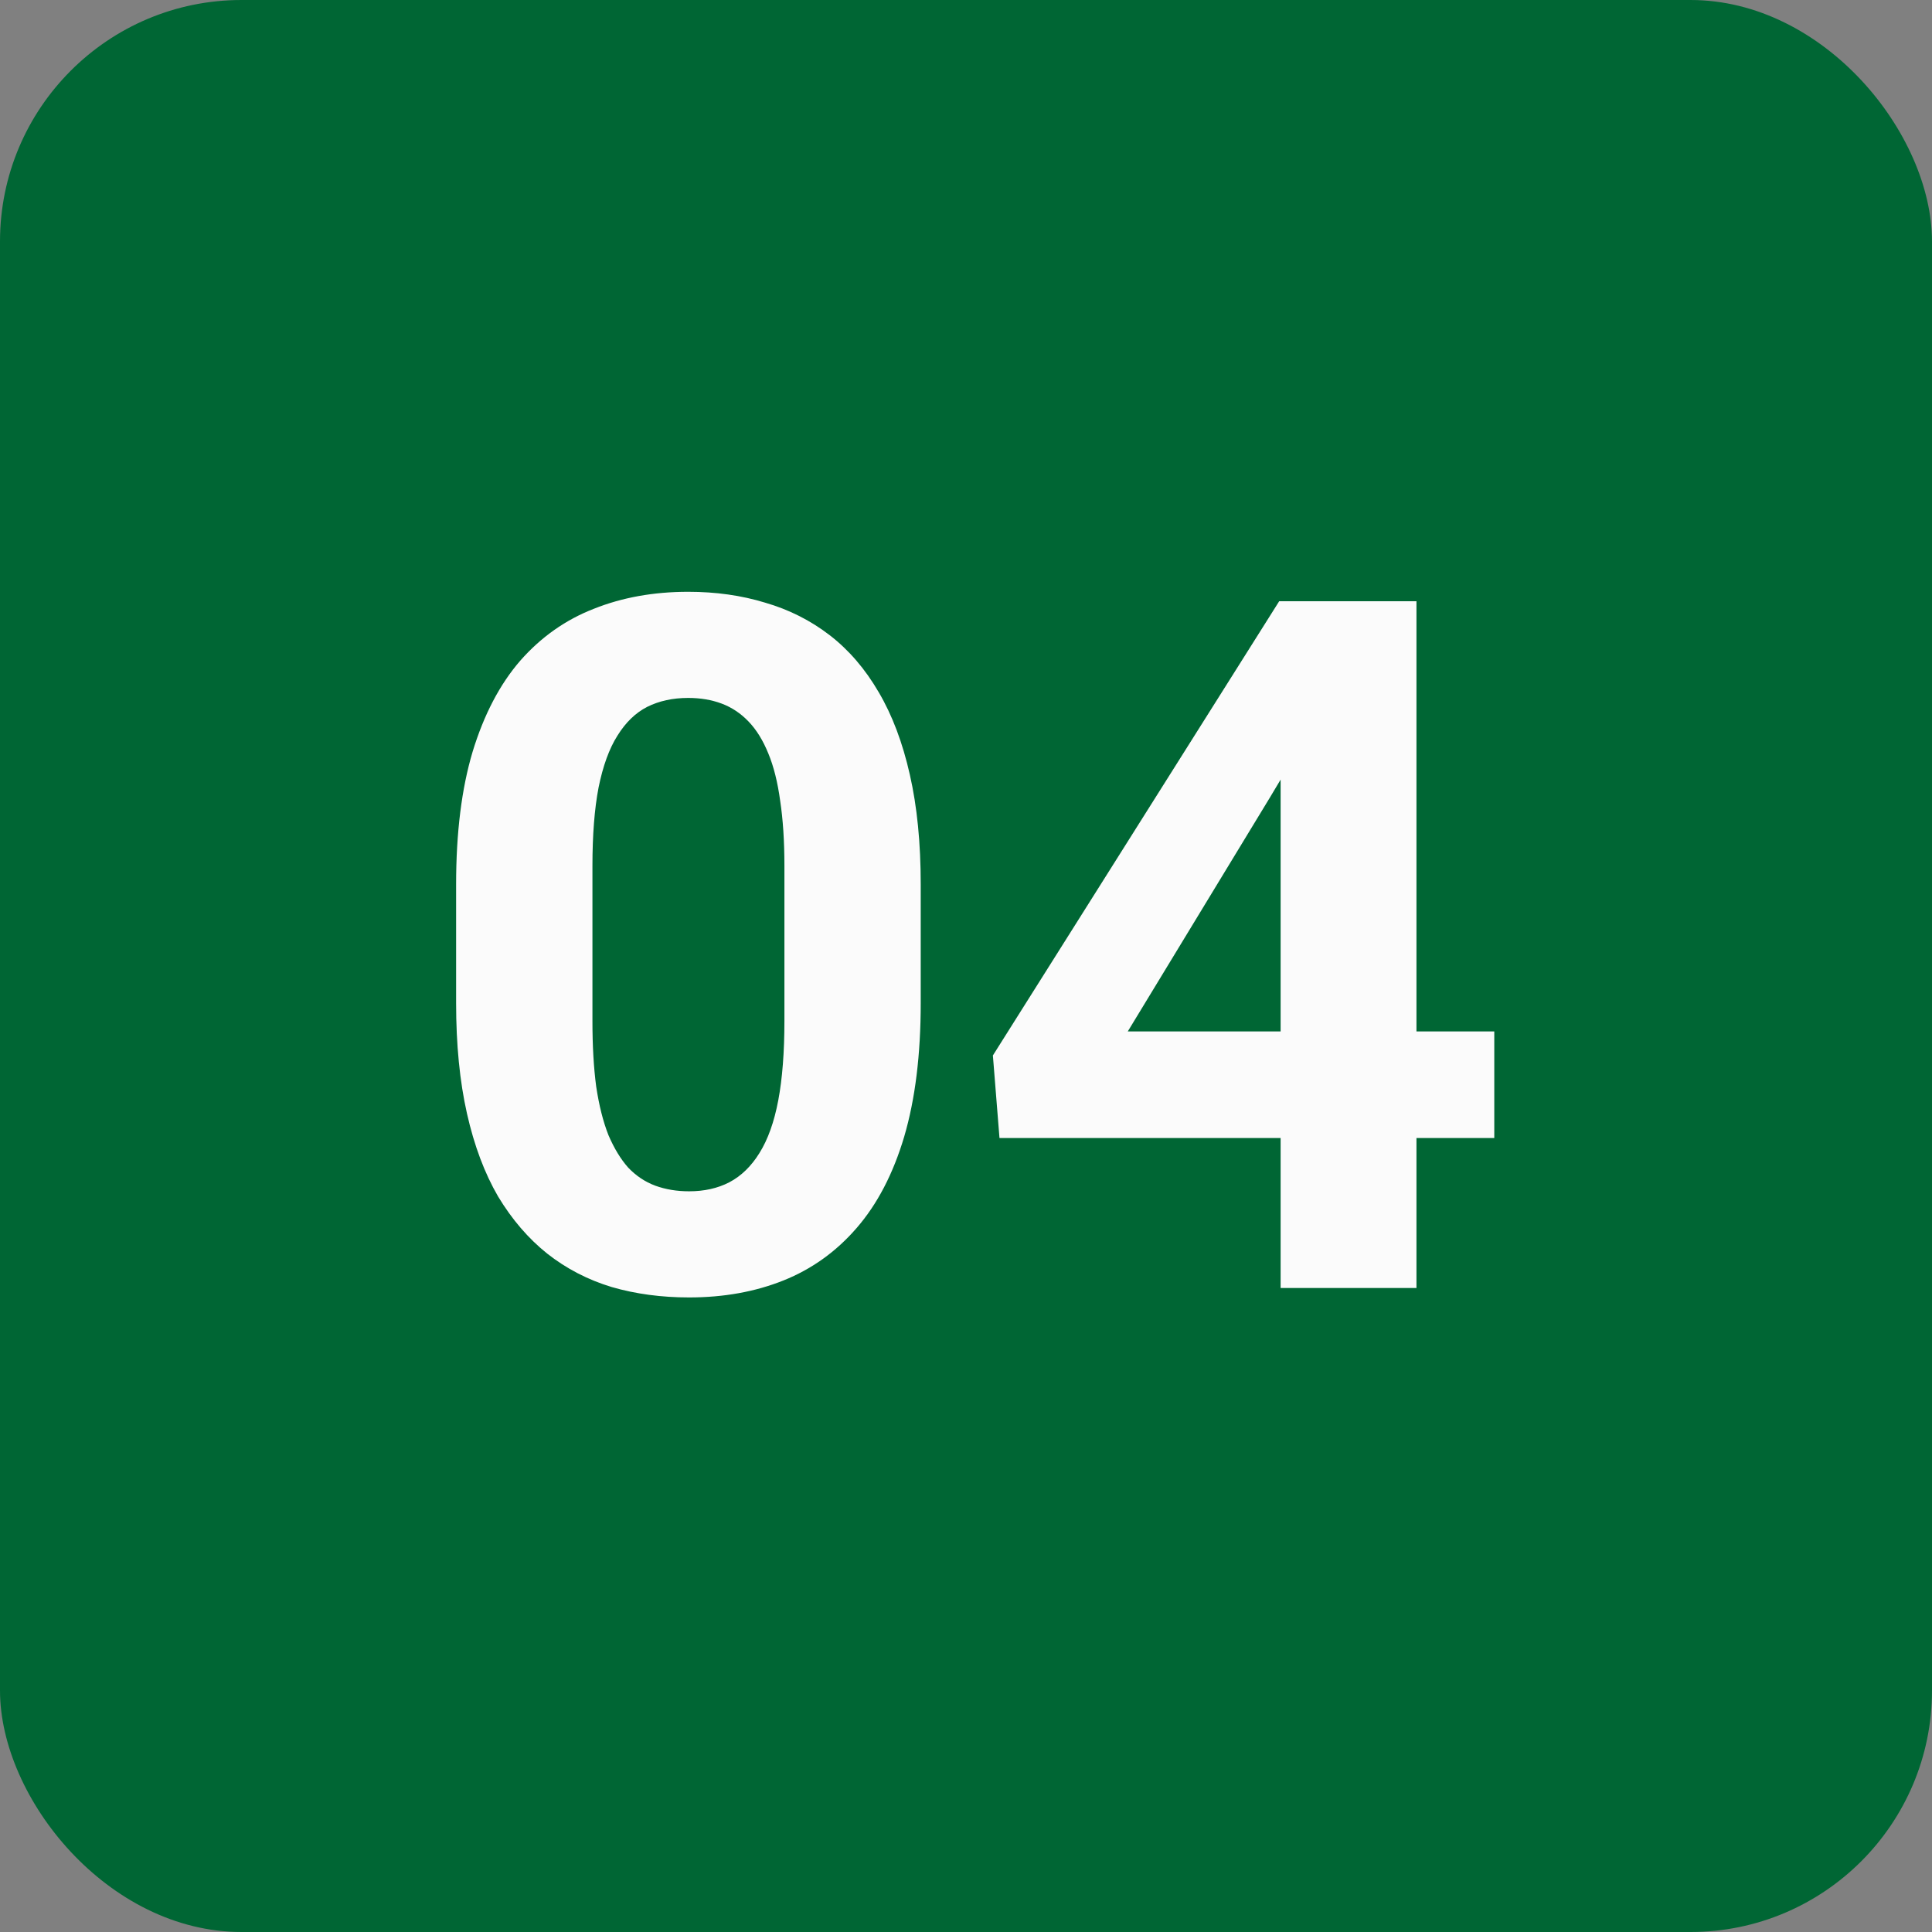 <?xml version="1.0" encoding="UTF-8"?> <svg xmlns="http://www.w3.org/2000/svg" width="96" height="96" viewBox="0 0 96 96" fill="none"><rect x="0" y="0" width="96" height="96" fill="#808080" stroke="none"/> <rect width="96" height="96" rx="12" fill="#006634"></rect> <path d="M45.75 43.938V49.844C45.75 52.406 45.477 54.617 44.93 56.477C44.383 58.32 43.594 59.836 42.562 61.023C41.547 62.195 40.336 63.062 38.93 63.625C37.523 64.188 35.961 64.469 34.242 64.469C32.867 64.469 31.586 64.297 30.398 63.953C29.211 63.594 28.141 63.039 27.188 62.289C26.25 61.539 25.438 60.594 24.75 59.453C24.078 58.297 23.562 56.922 23.203 55.328C22.844 53.734 22.664 51.906 22.664 49.844V43.938C22.664 41.375 22.938 39.18 23.484 37.352C24.047 35.508 24.836 34 25.852 32.828C26.883 31.656 28.102 30.797 29.508 30.25C30.914 29.688 32.477 29.406 34.195 29.406C35.57 29.406 36.844 29.586 38.016 29.945C39.203 30.289 40.273 30.828 41.227 31.562C42.18 32.297 42.992 33.242 43.664 34.398C44.336 35.539 44.852 36.906 45.211 38.5C45.57 40.078 45.75 41.891 45.75 43.938ZM38.977 50.734V43.023C38.977 41.789 38.906 40.711 38.766 39.789C38.641 38.867 38.445 38.086 38.18 37.445C37.914 36.789 37.586 36.258 37.195 35.852C36.805 35.445 36.359 35.148 35.859 34.961C35.359 34.773 34.805 34.68 34.195 34.68C33.43 34.68 32.75 34.828 32.156 35.125C31.578 35.422 31.086 35.898 30.68 36.555C30.273 37.195 29.961 38.055 29.742 39.133C29.539 40.195 29.438 41.492 29.438 43.023V50.734C29.438 51.969 29.5 53.055 29.625 53.992C29.766 54.93 29.969 55.734 30.234 56.406C30.516 57.062 30.844 57.602 31.219 58.023C31.609 58.43 32.055 58.727 32.555 58.914C33.07 59.102 33.633 59.195 34.242 59.195C34.992 59.195 35.656 59.047 36.234 58.75C36.828 58.438 37.328 57.953 37.734 57.297C38.156 56.625 38.469 55.75 38.672 54.672C38.875 53.594 38.977 52.281 38.977 50.734ZM74.25 51.25V56.547H49.664L49.336 52.445L63.562 29.875H68.93L63.117 39.602L56.039 51.25H74.25ZM70.383 29.875V64H63.633V29.875H70.383Z" fill="#FBFBFB"></path> </svg> 